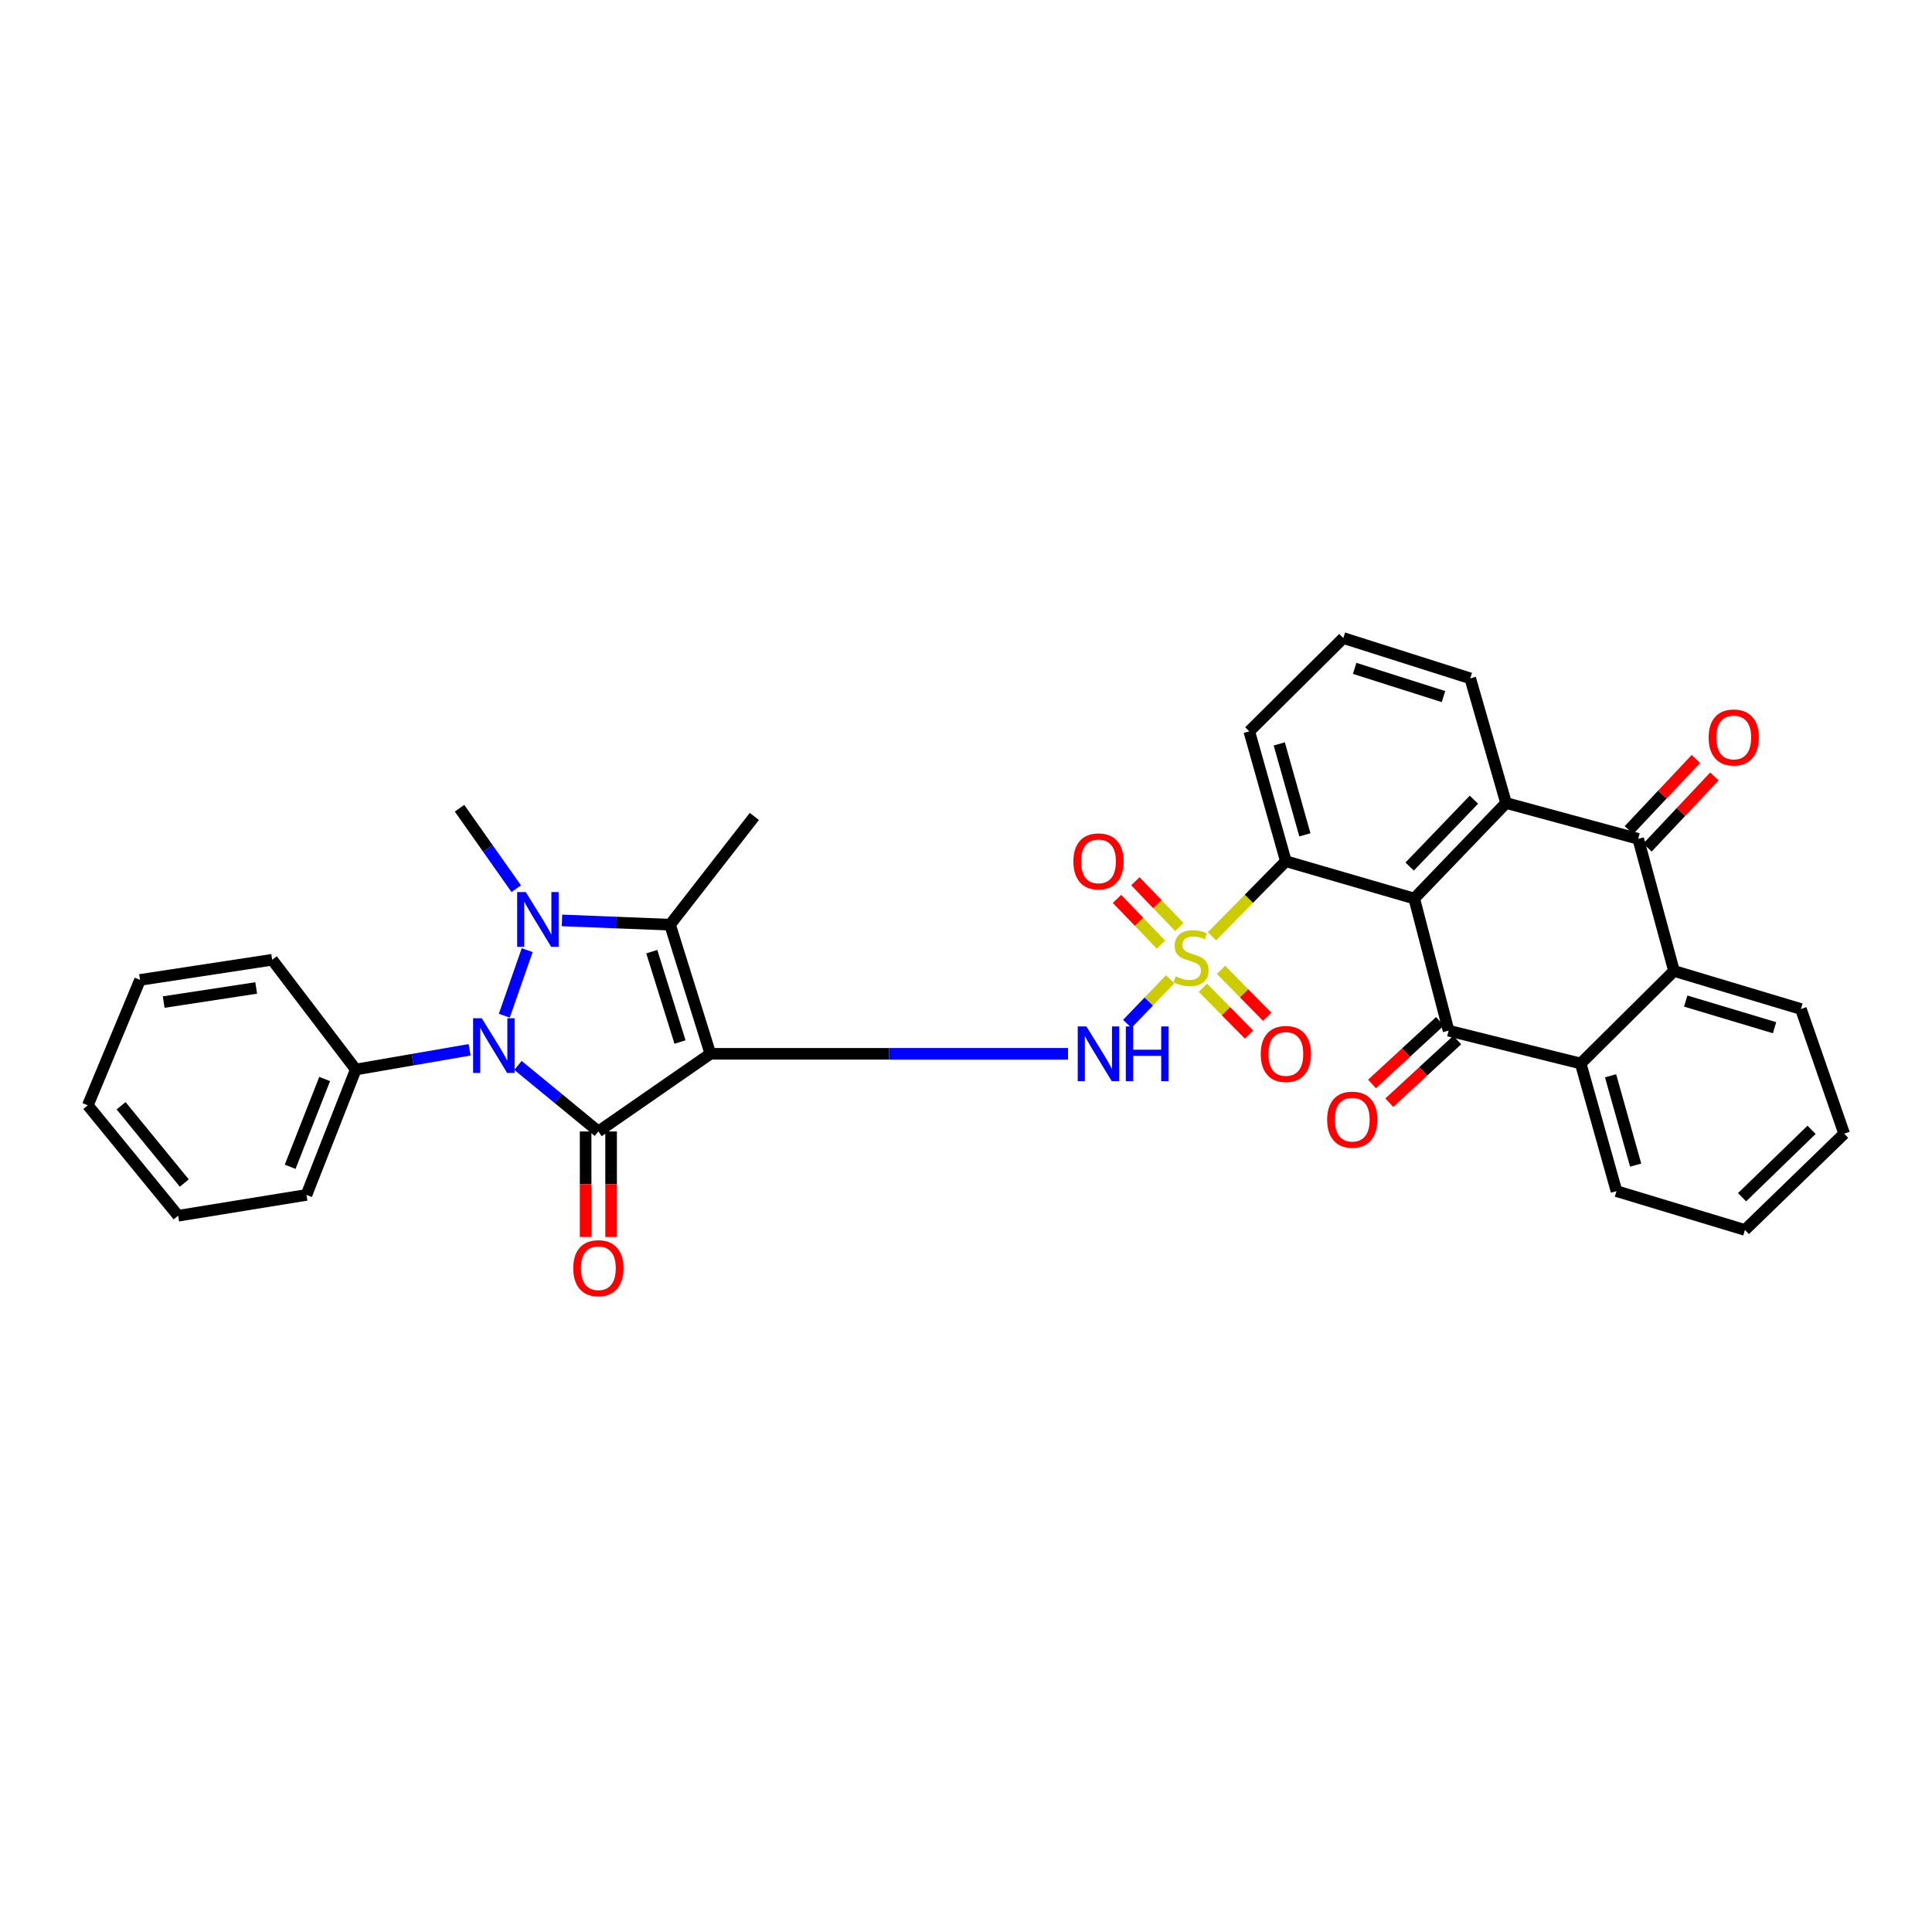 <?xml version='1.0' encoding='iso-8859-1'?>
<svg version='1.1' baseProfile='full'
              xmlns='http://www.w3.org/2000/svg'
                      xmlns:rdkit='http://www.rdkit.org/xml'
                      xmlns:xlink='http://www.w3.org/1999/xlink'
                  xml:space='preserve'
width='1000px' height='1000px' viewBox='0 0 1000 1000'>
<!-- END OF HEADER -->
<rect style='opacity:1.0;fill:#FFFFFF;stroke:none' width='1000' height='1000' x='0' y='0'> </rect>
<path class='bond-0' d='M 367.685,545.448 L 309.712,585.637' style='fill:none;fill-rule:evenodd;stroke:#000000;stroke-width:6px;stroke-linecap:butt;stroke-linejoin:miter;stroke-opacity:1' />
<path class='bond-4' d='M 367.685,545.448 L 346.817,478.62' style='fill:none;fill-rule:evenodd;stroke:#000000;stroke-width:6px;stroke-linecap:butt;stroke-linejoin:miter;stroke-opacity:1' />
<path class='bond-4' d='M 351.97,539.353 L 337.363,492.574' style='fill:none;fill-rule:evenodd;stroke:#000000;stroke-width:6px;stroke-linecap:butt;stroke-linejoin:miter;stroke-opacity:1' />
<path class='bond-7' d='M 367.685,545.448 L 460.25,545.448' style='fill:none;fill-rule:evenodd;stroke:#000000;stroke-width:6px;stroke-linecap:butt;stroke-linejoin:miter;stroke-opacity:1' />
<path class='bond-7' d='M 460.25,545.448 L 552.816,545.448' style='fill:none;fill-rule:evenodd;stroke:#0000FF;stroke-width:6px;stroke-linecap:butt;stroke-linejoin:miter;stroke-opacity:1' />
<path class='bond-3' d='M 309.712,585.637 L 288.912,568.546' style='fill:none;fill-rule:evenodd;stroke:#000000;stroke-width:6px;stroke-linecap:butt;stroke-linejoin:miter;stroke-opacity:1' />
<path class='bond-3' d='M 288.912,568.546 L 268.111,551.455' style='fill:none;fill-rule:evenodd;stroke:#0000FF;stroke-width:6px;stroke-linecap:butt;stroke-linejoin:miter;stroke-opacity:1' />
<path class='bond-15' d='M 303.12,585.637 L 303.12,612.941' style='fill:none;fill-rule:evenodd;stroke:#000000;stroke-width:6px;stroke-linecap:butt;stroke-linejoin:miter;stroke-opacity:1' />
<path class='bond-15' d='M 303.12,612.941 L 303.12,640.245' style='fill:none;fill-rule:evenodd;stroke:#FF0000;stroke-width:6px;stroke-linecap:butt;stroke-linejoin:miter;stroke-opacity:1' />
<path class='bond-15' d='M 316.304,585.637 L 316.304,612.941' style='fill:none;fill-rule:evenodd;stroke:#000000;stroke-width:6px;stroke-linecap:butt;stroke-linejoin:miter;stroke-opacity:1' />
<path class='bond-15' d='M 316.304,612.941 L 316.304,640.245' style='fill:none;fill-rule:evenodd;stroke:#FF0000;stroke-width:6px;stroke-linecap:butt;stroke-linejoin:miter;stroke-opacity:1' />
<path class='bond-1' d='M 605.672,506.863 L 594.575,518.406' style='fill:none;fill-rule:evenodd;stroke:#CCCC00;stroke-width:6px;stroke-linecap:butt;stroke-linejoin:miter;stroke-opacity:1' />
<path class='bond-1' d='M 594.575,518.406 L 583.477,529.95' style='fill:none;fill-rule:evenodd;stroke:#0000FF;stroke-width:6px;stroke-linecap:butt;stroke-linejoin:miter;stroke-opacity:1' />
<path class='bond-10' d='M 627.309,484.618 L 646.431,465.191' style='fill:none;fill-rule:evenodd;stroke:#CCCC00;stroke-width:6px;stroke-linecap:butt;stroke-linejoin:miter;stroke-opacity:1' />
<path class='bond-10' d='M 646.431,465.191 L 665.554,445.763' style='fill:none;fill-rule:evenodd;stroke:#000000;stroke-width:6px;stroke-linecap:butt;stroke-linejoin:miter;stroke-opacity:1' />
<path class='bond-13' d='M 622.612,511.24 L 634.553,523.365' style='fill:none;fill-rule:evenodd;stroke:#CCCC00;stroke-width:6px;stroke-linecap:butt;stroke-linejoin:miter;stroke-opacity:1' />
<path class='bond-13' d='M 634.553,523.365 L 646.494,535.49' style='fill:none;fill-rule:evenodd;stroke:#FF0000;stroke-width:6px;stroke-linecap:butt;stroke-linejoin:miter;stroke-opacity:1' />
<path class='bond-13' d='M 632.005,501.989 L 643.946,514.114' style='fill:none;fill-rule:evenodd;stroke:#CCCC00;stroke-width:6px;stroke-linecap:butt;stroke-linejoin:miter;stroke-opacity:1' />
<path class='bond-13' d='M 643.946,514.114 L 655.888,526.239' style='fill:none;fill-rule:evenodd;stroke:#FF0000;stroke-width:6px;stroke-linecap:butt;stroke-linejoin:miter;stroke-opacity:1' />
<path class='bond-14' d='M 610.425,479.803 L 599.048,467.961' style='fill:none;fill-rule:evenodd;stroke:#CCCC00;stroke-width:6px;stroke-linecap:butt;stroke-linejoin:miter;stroke-opacity:1' />
<path class='bond-14' d='M 599.048,467.961 L 587.67,456.12' style='fill:none;fill-rule:evenodd;stroke:#FF0000;stroke-width:6px;stroke-linecap:butt;stroke-linejoin:miter;stroke-opacity:1' />
<path class='bond-14' d='M 600.918,488.937 L 589.541,477.096' style='fill:none;fill-rule:evenodd;stroke:#CCCC00;stroke-width:6px;stroke-linecap:butt;stroke-linejoin:miter;stroke-opacity:1' />
<path class='bond-14' d='M 589.541,477.096 L 578.163,465.254' style='fill:none;fill-rule:evenodd;stroke:#FF0000;stroke-width:6px;stroke-linecap:butt;stroke-linejoin:miter;stroke-opacity:1' />
<path class='bond-2' d='M 290.873,476.397 L 318.845,477.509' style='fill:none;fill-rule:evenodd;stroke:#0000FF;stroke-width:6px;stroke-linecap:butt;stroke-linejoin:miter;stroke-opacity:1' />
<path class='bond-2' d='M 318.845,477.509 L 346.817,478.62' style='fill:none;fill-rule:evenodd;stroke:#000000;stroke-width:6px;stroke-linecap:butt;stroke-linejoin:miter;stroke-opacity:1' />
<path class='bond-19' d='M 267.203,459.982 L 252.527,439.157' style='fill:none;fill-rule:evenodd;stroke:#0000FF;stroke-width:6px;stroke-linecap:butt;stroke-linejoin:miter;stroke-opacity:1' />
<path class='bond-19' d='M 252.527,439.157 L 237.852,418.333' style='fill:none;fill-rule:evenodd;stroke:#000000;stroke-width:6px;stroke-linecap:butt;stroke-linejoin:miter;stroke-opacity:1' />
<path class='bond-33' d='M 272.873,491.792 L 261.023,525.724' style='fill:none;fill-rule:evenodd;stroke:#0000FF;stroke-width:6px;stroke-linecap:butt;stroke-linejoin:miter;stroke-opacity:1' />
<path class='bond-17' d='M 243.068,543.368 L 213.605,548.473' style='fill:none;fill-rule:evenodd;stroke:#0000FF;stroke-width:6px;stroke-linecap:butt;stroke-linejoin:miter;stroke-opacity:1' />
<path class='bond-17' d='M 213.605,548.473 L 184.142,553.578' style='fill:none;fill-rule:evenodd;stroke:#000000;stroke-width:6px;stroke-linecap:butt;stroke-linejoin:miter;stroke-opacity:1' />
<path class='bond-20' d='M 346.817,478.62 L 390.456,422.596' style='fill:none;fill-rule:evenodd;stroke:#000000;stroke-width:6px;stroke-linecap:butt;stroke-linejoin:miter;stroke-opacity:1' />
<path class='bond-5' d='M 749.792,533.473 L 732.008,465.077' style='fill:none;fill-rule:evenodd;stroke:#000000;stroke-width:6px;stroke-linecap:butt;stroke-linejoin:miter;stroke-opacity:1' />
<path class='bond-11' d='M 749.792,533.473 L 818.158,550.465' style='fill:none;fill-rule:evenodd;stroke:#000000;stroke-width:6px;stroke-linecap:butt;stroke-linejoin:miter;stroke-opacity:1' />
<path class='bond-16' d='M 745.324,528.626 L 727.739,544.836' style='fill:none;fill-rule:evenodd;stroke:#000000;stroke-width:6px;stroke-linecap:butt;stroke-linejoin:miter;stroke-opacity:1' />
<path class='bond-16' d='M 727.739,544.836 L 710.155,561.047' style='fill:none;fill-rule:evenodd;stroke:#FF0000;stroke-width:6px;stroke-linecap:butt;stroke-linejoin:miter;stroke-opacity:1' />
<path class='bond-16' d='M 754.26,538.319 L 736.675,554.53' style='fill:none;fill-rule:evenodd;stroke:#000000;stroke-width:6px;stroke-linecap:butt;stroke-linejoin:miter;stroke-opacity:1' />
<path class='bond-16' d='M 736.675,554.53 L 719.091,570.74' style='fill:none;fill-rule:evenodd;stroke:#FF0000;stroke-width:6px;stroke-linecap:butt;stroke-linejoin:miter;stroke-opacity:1' />
<path class='bond-6' d='M 732.008,465.077 L 665.554,445.763' style='fill:none;fill-rule:evenodd;stroke:#000000;stroke-width:6px;stroke-linecap:butt;stroke-linejoin:miter;stroke-opacity:1' />
<path class='bond-9' d='M 732.008,465.077 L 779.536,415.638' style='fill:none;fill-rule:evenodd;stroke:#000000;stroke-width:6px;stroke-linecap:butt;stroke-linejoin:miter;stroke-opacity:1' />
<path class='bond-9' d='M 729.633,448.524 L 762.902,413.917' style='fill:none;fill-rule:evenodd;stroke:#000000;stroke-width:6px;stroke-linecap:butt;stroke-linejoin:miter;stroke-opacity:1' />
<path class='bond-8' d='M 847.931,434.183 L 779.536,415.638' style='fill:none;fill-rule:evenodd;stroke:#000000;stroke-width:6px;stroke-linecap:butt;stroke-linejoin:miter;stroke-opacity:1' />
<path class='bond-12' d='M 847.931,434.183 L 866.462,502.564' style='fill:none;fill-rule:evenodd;stroke:#000000;stroke-width:6px;stroke-linecap:butt;stroke-linejoin:miter;stroke-opacity:1' />
<path class='bond-18' d='M 852.732,438.7 L 870.054,420.291' style='fill:none;fill-rule:evenodd;stroke:#000000;stroke-width:6px;stroke-linecap:butt;stroke-linejoin:miter;stroke-opacity:1' />
<path class='bond-18' d='M 870.054,420.291 L 887.375,401.881' style='fill:none;fill-rule:evenodd;stroke:#FF0000;stroke-width:6px;stroke-linecap:butt;stroke-linejoin:miter;stroke-opacity:1' />
<path class='bond-18' d='M 843.13,429.666 L 860.452,411.256' style='fill:none;fill-rule:evenodd;stroke:#000000;stroke-width:6px;stroke-linecap:butt;stroke-linejoin:miter;stroke-opacity:1' />
<path class='bond-18' d='M 860.452,411.256 L 877.774,392.847' style='fill:none;fill-rule:evenodd;stroke:#FF0000;stroke-width:6px;stroke-linecap:butt;stroke-linejoin:miter;stroke-opacity:1' />
<path class='bond-34' d='M 779.536,415.638 L 760.998,351.117' style='fill:none;fill-rule:evenodd;stroke:#000000;stroke-width:6px;stroke-linecap:butt;stroke-linejoin:miter;stroke-opacity:1' />
<path class='bond-22' d='M 665.554,445.763 L 646.62,378.547' style='fill:none;fill-rule:evenodd;stroke:#000000;stroke-width:6px;stroke-linecap:butt;stroke-linejoin:miter;stroke-opacity:1' />
<path class='bond-22' d='M 675.404,432.106 L 662.15,385.055' style='fill:none;fill-rule:evenodd;stroke:#000000;stroke-width:6px;stroke-linecap:butt;stroke-linejoin:miter;stroke-opacity:1' />
<path class='bond-23' d='M 818.158,550.465 L 836.696,616.531' style='fill:none;fill-rule:evenodd;stroke:#000000;stroke-width:6px;stroke-linecap:butt;stroke-linejoin:miter;stroke-opacity:1' />
<path class='bond-23' d='M 833.632,556.813 L 846.609,603.06' style='fill:none;fill-rule:evenodd;stroke:#000000;stroke-width:6px;stroke-linecap:butt;stroke-linejoin:miter;stroke-opacity:1' />
<path class='bond-36' d='M 818.158,550.465 L 866.462,502.564' style='fill:none;fill-rule:evenodd;stroke:#000000;stroke-width:6px;stroke-linecap:butt;stroke-linejoin:miter;stroke-opacity:1' />
<path class='bond-24' d='M 866.462,502.564 L 932.147,522.266' style='fill:none;fill-rule:evenodd;stroke:#000000;stroke-width:6px;stroke-linecap:butt;stroke-linejoin:miter;stroke-opacity:1' />
<path class='bond-24' d='M 872.527,518.147 L 918.507,531.939' style='fill:none;fill-rule:evenodd;stroke:#000000;stroke-width:6px;stroke-linecap:butt;stroke-linejoin:miter;stroke-opacity:1' />
<path class='bond-26' d='M 184.142,553.578 L 158.631,618.48' style='fill:none;fill-rule:evenodd;stroke:#000000;stroke-width:6px;stroke-linecap:butt;stroke-linejoin:miter;stroke-opacity:1' />
<path class='bond-26' d='M 168.046,558.49 L 150.188,603.921' style='fill:none;fill-rule:evenodd;stroke:#000000;stroke-width:6px;stroke-linecap:butt;stroke-linejoin:miter;stroke-opacity:1' />
<path class='bond-27' d='M 184.142,553.578 L 140.877,496.77' style='fill:none;fill-rule:evenodd;stroke:#000000;stroke-width:6px;stroke-linecap:butt;stroke-linejoin:miter;stroke-opacity:1' />
<path class='bond-21' d='M 760.998,351.117 L 695.298,330.25' style='fill:none;fill-rule:evenodd;stroke:#000000;stroke-width:6px;stroke-linecap:butt;stroke-linejoin:miter;stroke-opacity:1' />
<path class='bond-21' d='M 747.152,360.552 L 701.162,345.945' style='fill:none;fill-rule:evenodd;stroke:#000000;stroke-width:6px;stroke-linecap:butt;stroke-linejoin:miter;stroke-opacity:1' />
<path class='bond-25' d='M 646.62,378.547 L 695.298,330.25' style='fill:none;fill-rule:evenodd;stroke:#000000;stroke-width:6px;stroke-linecap:butt;stroke-linejoin:miter;stroke-opacity:1' />
<path class='bond-29' d='M 836.696,616.531 L 903.172,636.615' style='fill:none;fill-rule:evenodd;stroke:#000000;stroke-width:6px;stroke-linecap:butt;stroke-linejoin:miter;stroke-opacity:1' />
<path class='bond-28' d='M 932.147,522.266 L 954.545,586.787' style='fill:none;fill-rule:evenodd;stroke:#000000;stroke-width:6px;stroke-linecap:butt;stroke-linejoin:miter;stroke-opacity:1' />
<path class='bond-30' d='M 158.631,618.48 L 92.199,629.269' style='fill:none;fill-rule:evenodd;stroke:#000000;stroke-width:6px;stroke-linecap:butt;stroke-linejoin:miter;stroke-opacity:1' />
<path class='bond-31' d='M 140.877,496.77 L 72.482,507.2' style='fill:none;fill-rule:evenodd;stroke:#000000;stroke-width:6px;stroke-linecap:butt;stroke-linejoin:miter;stroke-opacity:1' />
<path class='bond-31' d='M 132.605,511.368 L 84.728,518.669' style='fill:none;fill-rule:evenodd;stroke:#000000;stroke-width:6px;stroke-linecap:butt;stroke-linejoin:miter;stroke-opacity:1' />
<path class='bond-37' d='M 954.545,586.787 L 903.172,636.615' style='fill:none;fill-rule:evenodd;stroke:#000000;stroke-width:6px;stroke-linecap:butt;stroke-linejoin:miter;stroke-opacity:1' />
<path class='bond-37' d='M 937.66,584.797 L 901.699,619.677' style='fill:none;fill-rule:evenodd;stroke:#000000;stroke-width:6px;stroke-linecap:butt;stroke-linejoin:miter;stroke-opacity:1' />
<path class='bond-35' d='M 92.199,629.269 L 45.455,572.109' style='fill:none;fill-rule:evenodd;stroke:#000000;stroke-width:6px;stroke-linecap:butt;stroke-linejoin:miter;stroke-opacity:1' />
<path class='bond-35' d='M 95.393,612.348 L 62.672,572.337' style='fill:none;fill-rule:evenodd;stroke:#000000;stroke-width:6px;stroke-linecap:butt;stroke-linejoin:miter;stroke-opacity:1' />
<path class='bond-32' d='M 72.482,507.2 L 45.455,572.109' style='fill:none;fill-rule:evenodd;stroke:#000000;stroke-width:6px;stroke-linecap:butt;stroke-linejoin:miter;stroke-opacity:1' />
<path  class='atom-2' d='M 608.48 505.34
Q 608.8 505.46, 610.12 506.02
Q 611.44 506.58, 612.88 506.94
Q 614.36 507.26, 615.8 507.26
Q 618.48 507.26, 620.04 505.98
Q 621.6 504.66, 621.6 502.38
Q 621.6 500.82, 620.8 499.86
Q 620.04 498.9, 618.84 498.38
Q 617.64 497.86, 615.64 497.26
Q 613.12 496.5, 611.6 495.78
Q 610.12 495.06, 609.04 493.54
Q 608 492.02, 608 489.46
Q 608 485.9, 610.4 483.7
Q 612.84 481.5, 617.64 481.5
Q 620.92 481.5, 624.64 483.06
L 623.72 486.14
Q 620.32 484.74, 617.76 484.74
Q 615 484.74, 613.48 485.9
Q 611.96 487.02, 612 488.98
Q 612 490.5, 612.76 491.42
Q 613.56 492.34, 614.68 492.86
Q 615.84 493.38, 617.76 493.98
Q 620.32 494.78, 621.84 495.58
Q 623.36 496.38, 624.44 498.02
Q 625.56 499.62, 625.56 502.38
Q 625.56 506.3, 622.92 508.42
Q 620.32 510.5, 615.96 510.5
Q 613.44 510.5, 611.52 509.94
Q 609.64 509.42, 607.4 508.5
L 608.48 505.34
' fill='#CCCC00'/>
<path  class='atom-3' d='M 272.162 461.743
L 281.442 476.743
Q 282.362 478.223, 283.842 480.903
Q 285.322 483.583, 285.402 483.743
L 285.402 461.743
L 289.162 461.743
L 289.162 490.063
L 285.282 490.063
L 275.322 473.663
Q 274.162 471.743, 272.922 469.543
Q 271.722 467.343, 271.362 466.663
L 271.362 490.063
L 267.682 490.063
L 267.682 461.743
L 272.162 461.743
' fill='#0000FF'/>
<path  class='atom-4' d='M 249.361 527.033
L 258.641 542.033
Q 259.561 543.513, 261.041 546.193
Q 262.521 548.873, 262.601 549.033
L 262.601 527.033
L 266.361 527.033
L 266.361 555.353
L 262.481 555.353
L 252.521 538.953
Q 251.361 537.033, 250.121 534.833
Q 248.921 532.633, 248.561 531.953
L 248.561 555.353
L 244.881 555.353
L 244.881 527.033
L 249.361 527.033
' fill='#0000FF'/>
<path  class='atom-8' d='M 562.318 531.288
L 571.598 546.288
Q 572.518 547.768, 573.998 550.448
Q 575.478 553.128, 575.558 553.288
L 575.558 531.288
L 579.318 531.288
L 579.318 559.608
L 575.438 559.608
L 565.478 543.208
Q 564.318 541.288, 563.078 539.088
Q 561.878 536.888, 561.518 536.208
L 561.518 559.608
L 557.838 559.608
L 557.838 531.288
L 562.318 531.288
' fill='#0000FF'/>
<path  class='atom-8' d='M 582.718 531.288
L 586.558 531.288
L 586.558 543.328
L 601.038 543.328
L 601.038 531.288
L 604.878 531.288
L 604.878 559.608
L 601.038 559.608
L 601.038 546.528
L 586.558 546.528
L 586.558 559.608
L 582.718 559.608
L 582.718 531.288
' fill='#0000FF'/>
<path  class='atom-14' d='M 652.554 545.528
Q 652.554 538.728, 655.914 534.928
Q 659.274 531.128, 665.554 531.128
Q 671.834 531.128, 675.194 534.928
Q 678.554 538.728, 678.554 545.528
Q 678.554 552.408, 675.154 556.328
Q 671.754 560.208, 665.554 560.208
Q 659.314 560.208, 655.914 556.328
Q 652.554 552.448, 652.554 545.528
M 665.554 557.008
Q 669.874 557.008, 672.194 554.128
Q 674.554 551.208, 674.554 545.528
Q 674.554 539.968, 672.194 537.168
Q 669.874 534.328, 665.554 534.328
Q 661.234 534.328, 658.874 537.128
Q 656.554 539.928, 656.554 545.528
Q 656.554 551.248, 658.874 554.128
Q 661.234 557.008, 665.554 557.008
' fill='#FF0000'/>
<path  class='atom-15' d='M 555.578 445.843
Q 555.578 439.043, 558.938 435.243
Q 562.298 431.443, 568.578 431.443
Q 574.858 431.443, 578.218 435.243
Q 581.578 439.043, 581.578 445.843
Q 581.578 452.723, 578.178 456.643
Q 574.778 460.523, 568.578 460.523
Q 562.338 460.523, 558.938 456.643
Q 555.578 452.763, 555.578 445.843
M 568.578 457.323
Q 572.898 457.323, 575.218 454.443
Q 577.578 451.523, 577.578 445.843
Q 577.578 440.283, 575.218 437.483
Q 572.898 434.643, 568.578 434.643
Q 564.258 434.643, 561.898 437.443
Q 559.578 440.243, 559.578 445.843
Q 559.578 451.563, 561.898 454.443
Q 564.258 457.323, 568.578 457.323
' fill='#FF0000'/>
<path  class='atom-16' d='M 296.712 656.412
Q 296.712 649.612, 300.072 645.812
Q 303.432 642.012, 309.712 642.012
Q 315.992 642.012, 319.352 645.812
Q 322.712 649.612, 322.712 656.412
Q 322.712 663.292, 319.312 667.212
Q 315.912 671.092, 309.712 671.092
Q 303.472 671.092, 300.072 667.212
Q 296.712 663.332, 296.712 656.412
M 309.712 667.892
Q 314.032 667.892, 316.352 665.012
Q 318.712 662.092, 318.712 656.412
Q 318.712 650.852, 316.352 648.052
Q 314.032 645.212, 309.712 645.212
Q 305.392 645.212, 303.032 648.012
Q 300.712 650.812, 300.712 656.412
Q 300.712 662.132, 303.032 665.012
Q 305.392 667.892, 309.712 667.892
' fill='#FF0000'/>
<path  class='atom-17' d='M 686.927 579.521
Q 686.927 572.721, 690.287 568.921
Q 693.647 565.121, 699.927 565.121
Q 706.207 565.121, 709.567 568.921
Q 712.927 572.721, 712.927 579.521
Q 712.927 586.401, 709.527 590.321
Q 706.127 594.201, 699.927 594.201
Q 693.687 594.201, 690.287 590.321
Q 686.927 586.441, 686.927 579.521
M 699.927 591.001
Q 704.247 591.001, 706.567 588.121
Q 708.927 585.201, 708.927 579.521
Q 708.927 573.961, 706.567 571.161
Q 704.247 568.321, 699.927 568.321
Q 695.607 568.321, 693.247 571.121
Q 690.927 573.921, 690.927 579.521
Q 690.927 585.241, 693.247 588.121
Q 695.607 591.001, 699.927 591.001
' fill='#FF0000'/>
<path  class='atom-19' d='M 884.378 381.71
Q 884.378 374.91, 887.738 371.11
Q 891.098 367.31, 897.378 367.31
Q 903.658 367.31, 907.018 371.11
Q 910.378 374.91, 910.378 381.71
Q 910.378 388.59, 906.978 392.51
Q 903.578 396.39, 897.378 396.39
Q 891.138 396.39, 887.738 392.51
Q 884.378 388.63, 884.378 381.71
M 897.378 393.19
Q 901.698 393.19, 904.018 390.31
Q 906.378 387.39, 906.378 381.71
Q 906.378 376.15, 904.018 373.35
Q 901.698 370.51, 897.378 370.51
Q 893.058 370.51, 890.698 373.31
Q 888.378 376.11, 888.378 381.71
Q 888.378 387.43, 890.698 390.31
Q 893.058 393.19, 897.378 393.19
' fill='#FF0000'/>
</svg>
